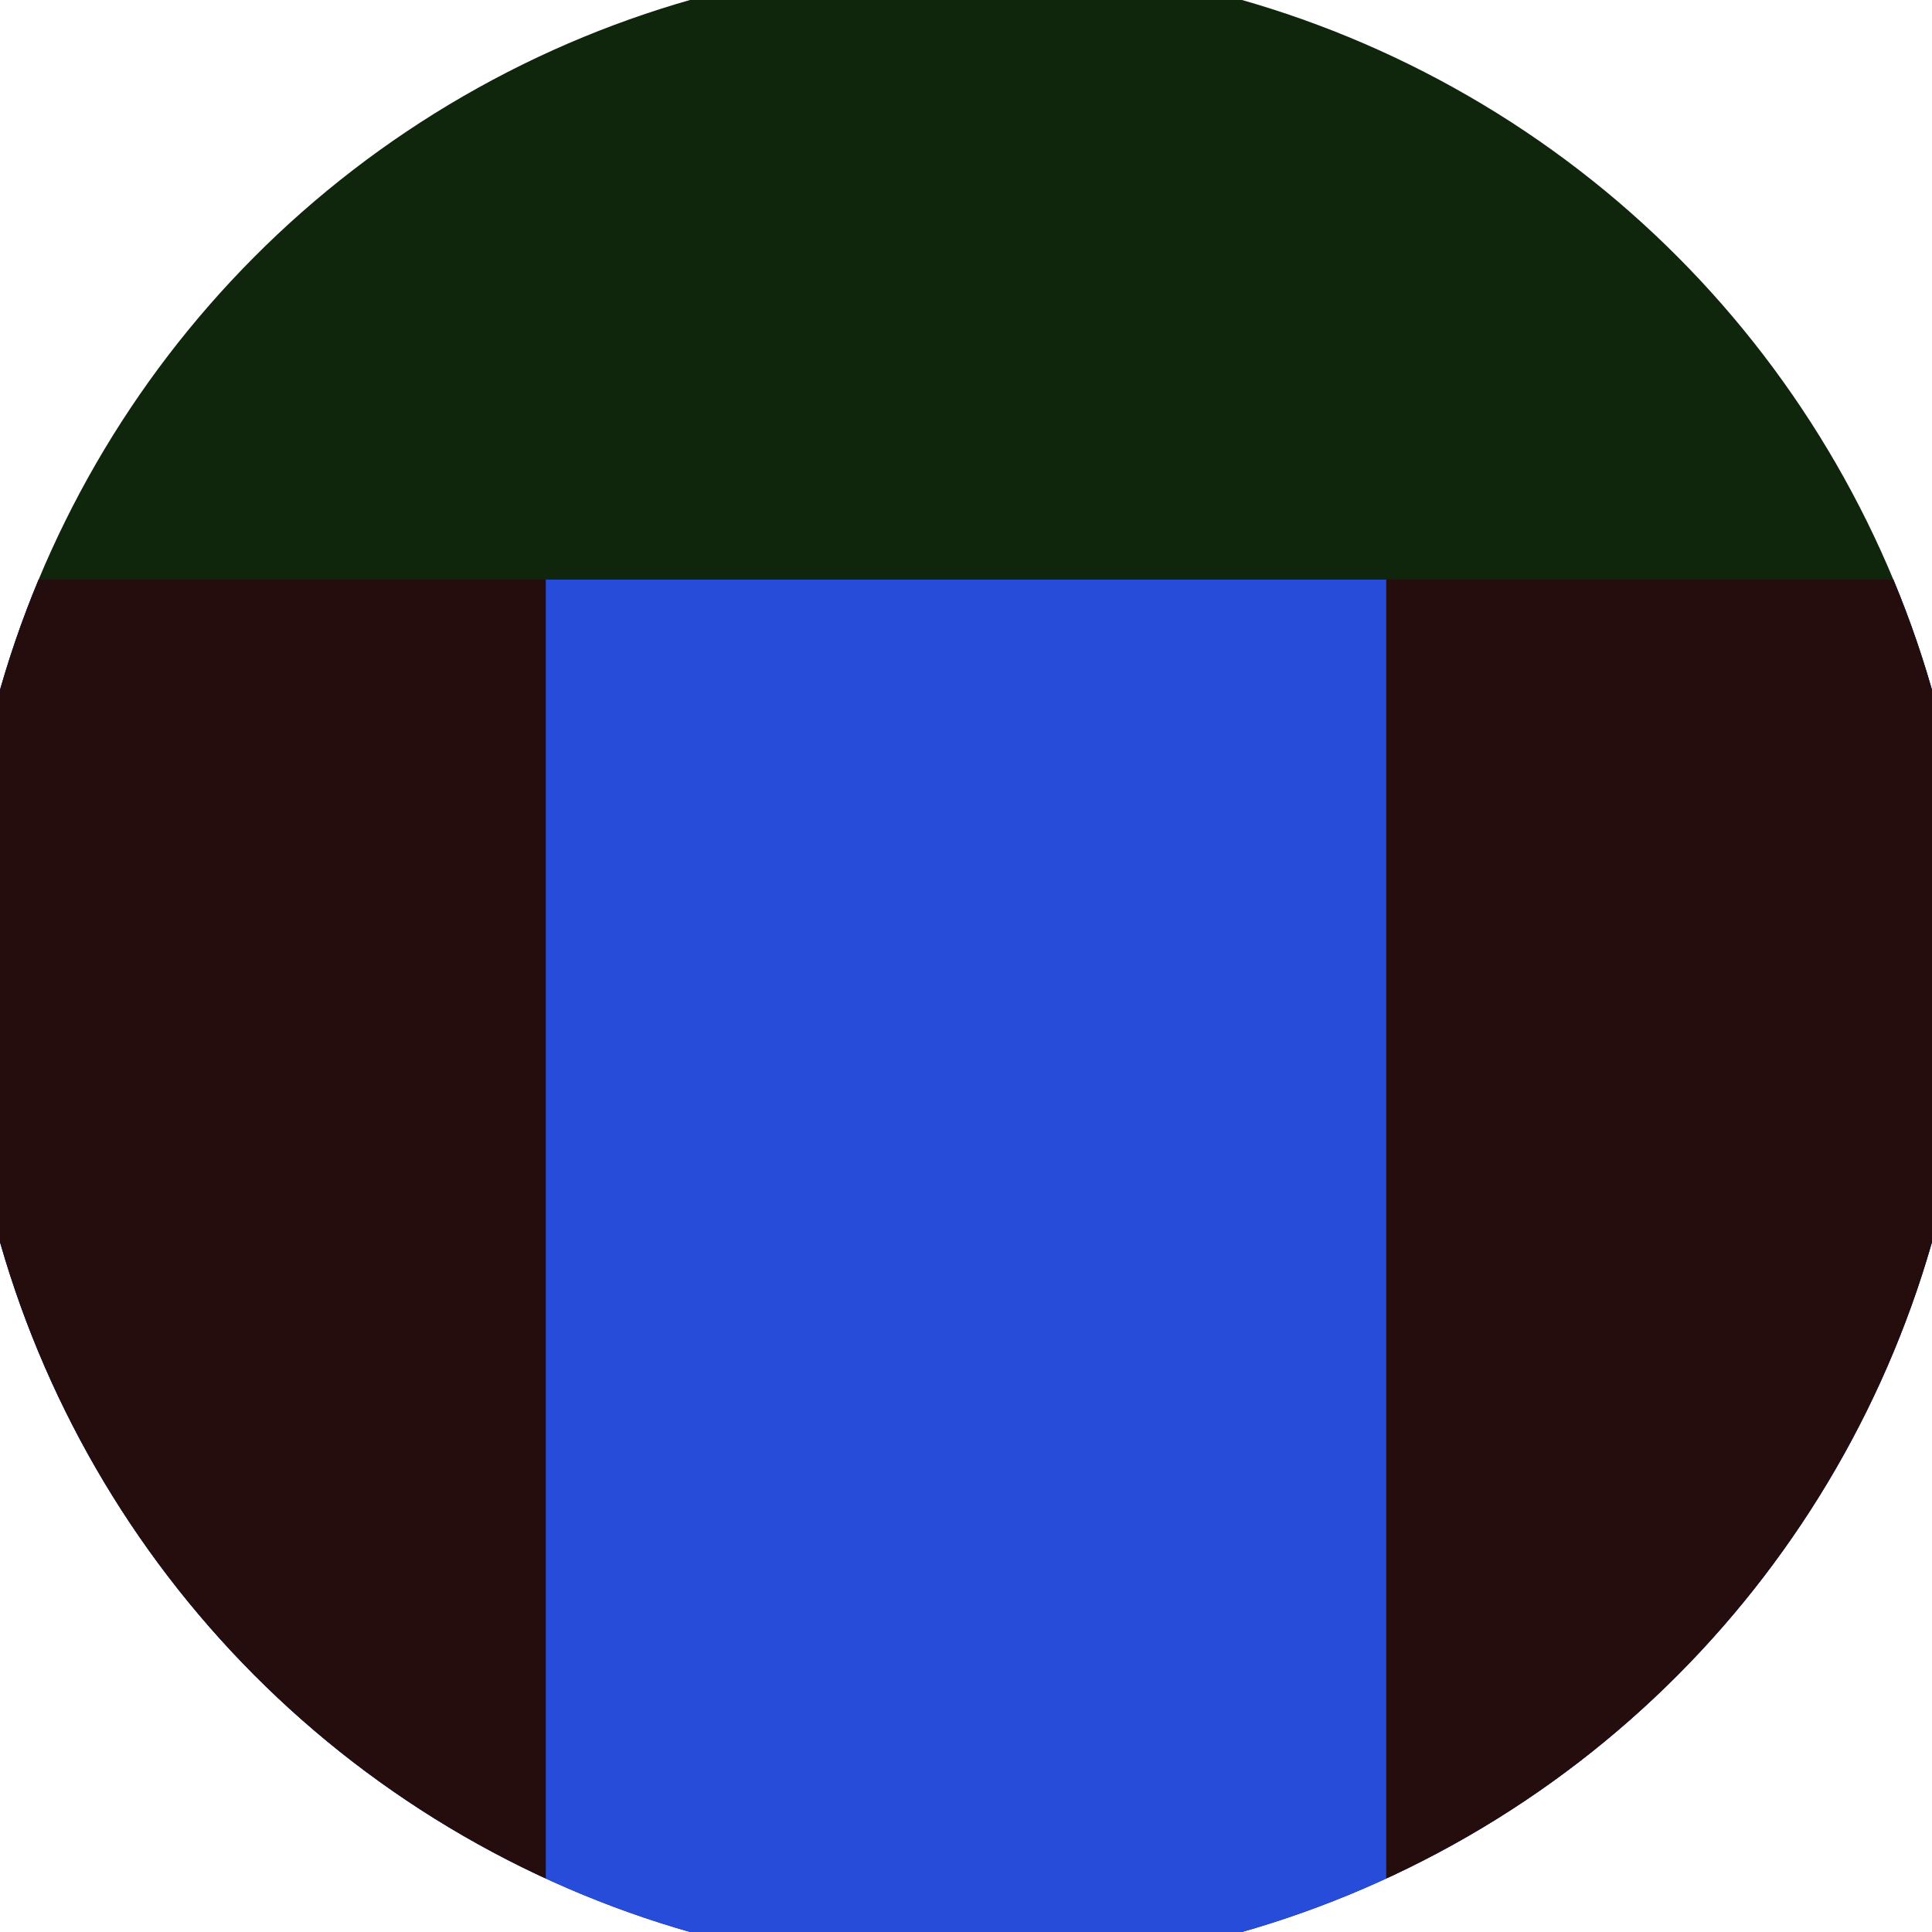 <svg xmlns="http://www.w3.org/2000/svg" width="128" height="128" viewBox="0 0 100 100" shape-rendering="geometricPrecision">
                            <defs>
                                <clipPath id="clip">
                                    <circle cx="50" cy="50" r="52" />
                                    <!--<rect x="0" y="0" width="100" height="100"/>-->
                                </clipPath>
                            </defs>
                            <g transform="rotate(0 50 50)">
                            <rect x="0" y="0" width="100" height="100" fill="#0f260d" clip-path="url(#clip)"/><path d="M 0 30 H 100 V 100 H 0 Z" fill="#264cd9" clip-path="url(#clip)"/><path d="M 0 30 H 28.25 V 100 H 0 Z
                          M 100 30 H 71.75 V 100 H 100 Z" fill="#260d0d" clip-path="url(#clip)"/></g></svg>